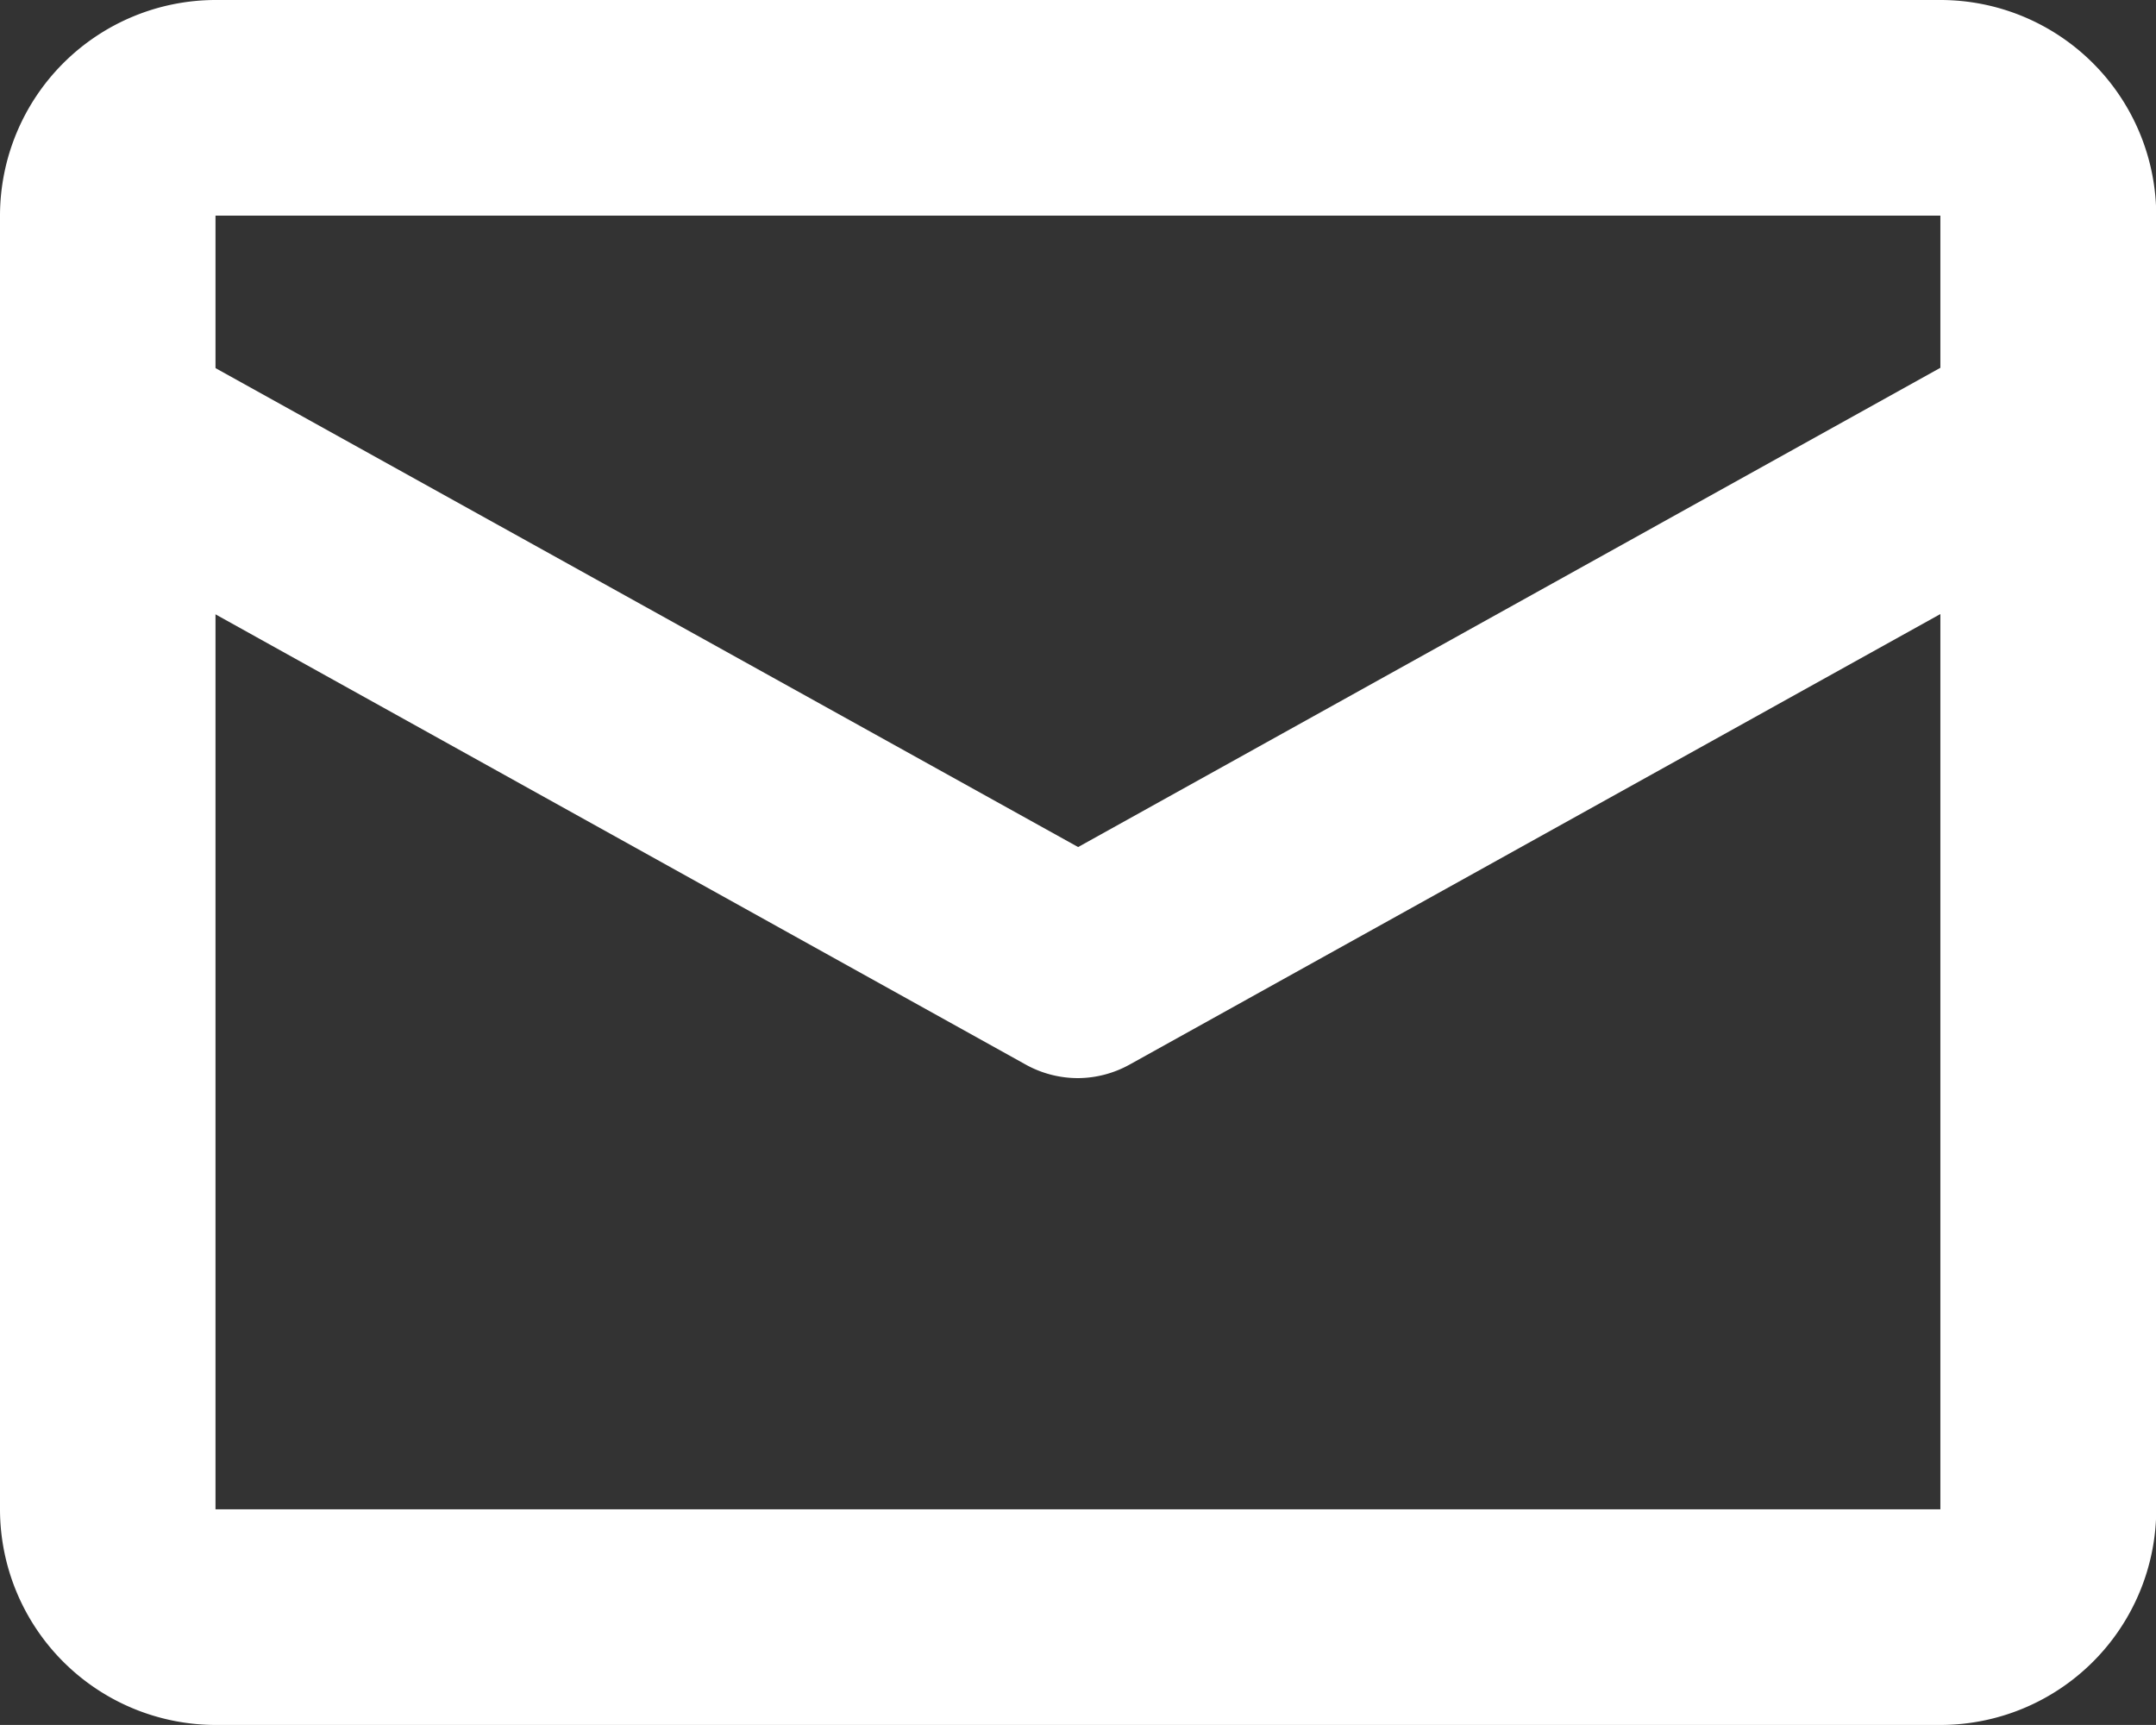 <svg xmlns="http://www.w3.org/2000/svg" width="17.198" height="13.758" viewBox="0 0 17.198 13.758">
    <rect x="0" y="0" width="17.198" height="13.758" fill="#333333" stroke="none"/>
    <g data-name="Group 34">
        <path data-name="Rectangle 37" d="M.72-1h13.758A1.722 1.722 0 0 1 16.2.72v10.318a1.722 1.722 0 0 1-1.72 1.72H.72A1.722 1.722 0 0 1-1 11.038V.72A1.722 1.722 0 0 1 .72-1zm13.758 12.038V.72H.719v10.318z" transform="translate(1 1)" style="fill:#fff"/>
        <path data-name="Path 481" d="M10.6 13.019a.859.859 0 0 1-.418-.108l-7.739-4.3a.86.86 0 1 1 .835-1.5l7.322 4.065 7.32-4.068a.86.86 0 1 1 .835 1.5l-7.739 4.3a.859.859 0 0 1-.416.111z" transform="translate(-2 -4.42)" style="fill:#fff"/>
    </g>
</svg>
